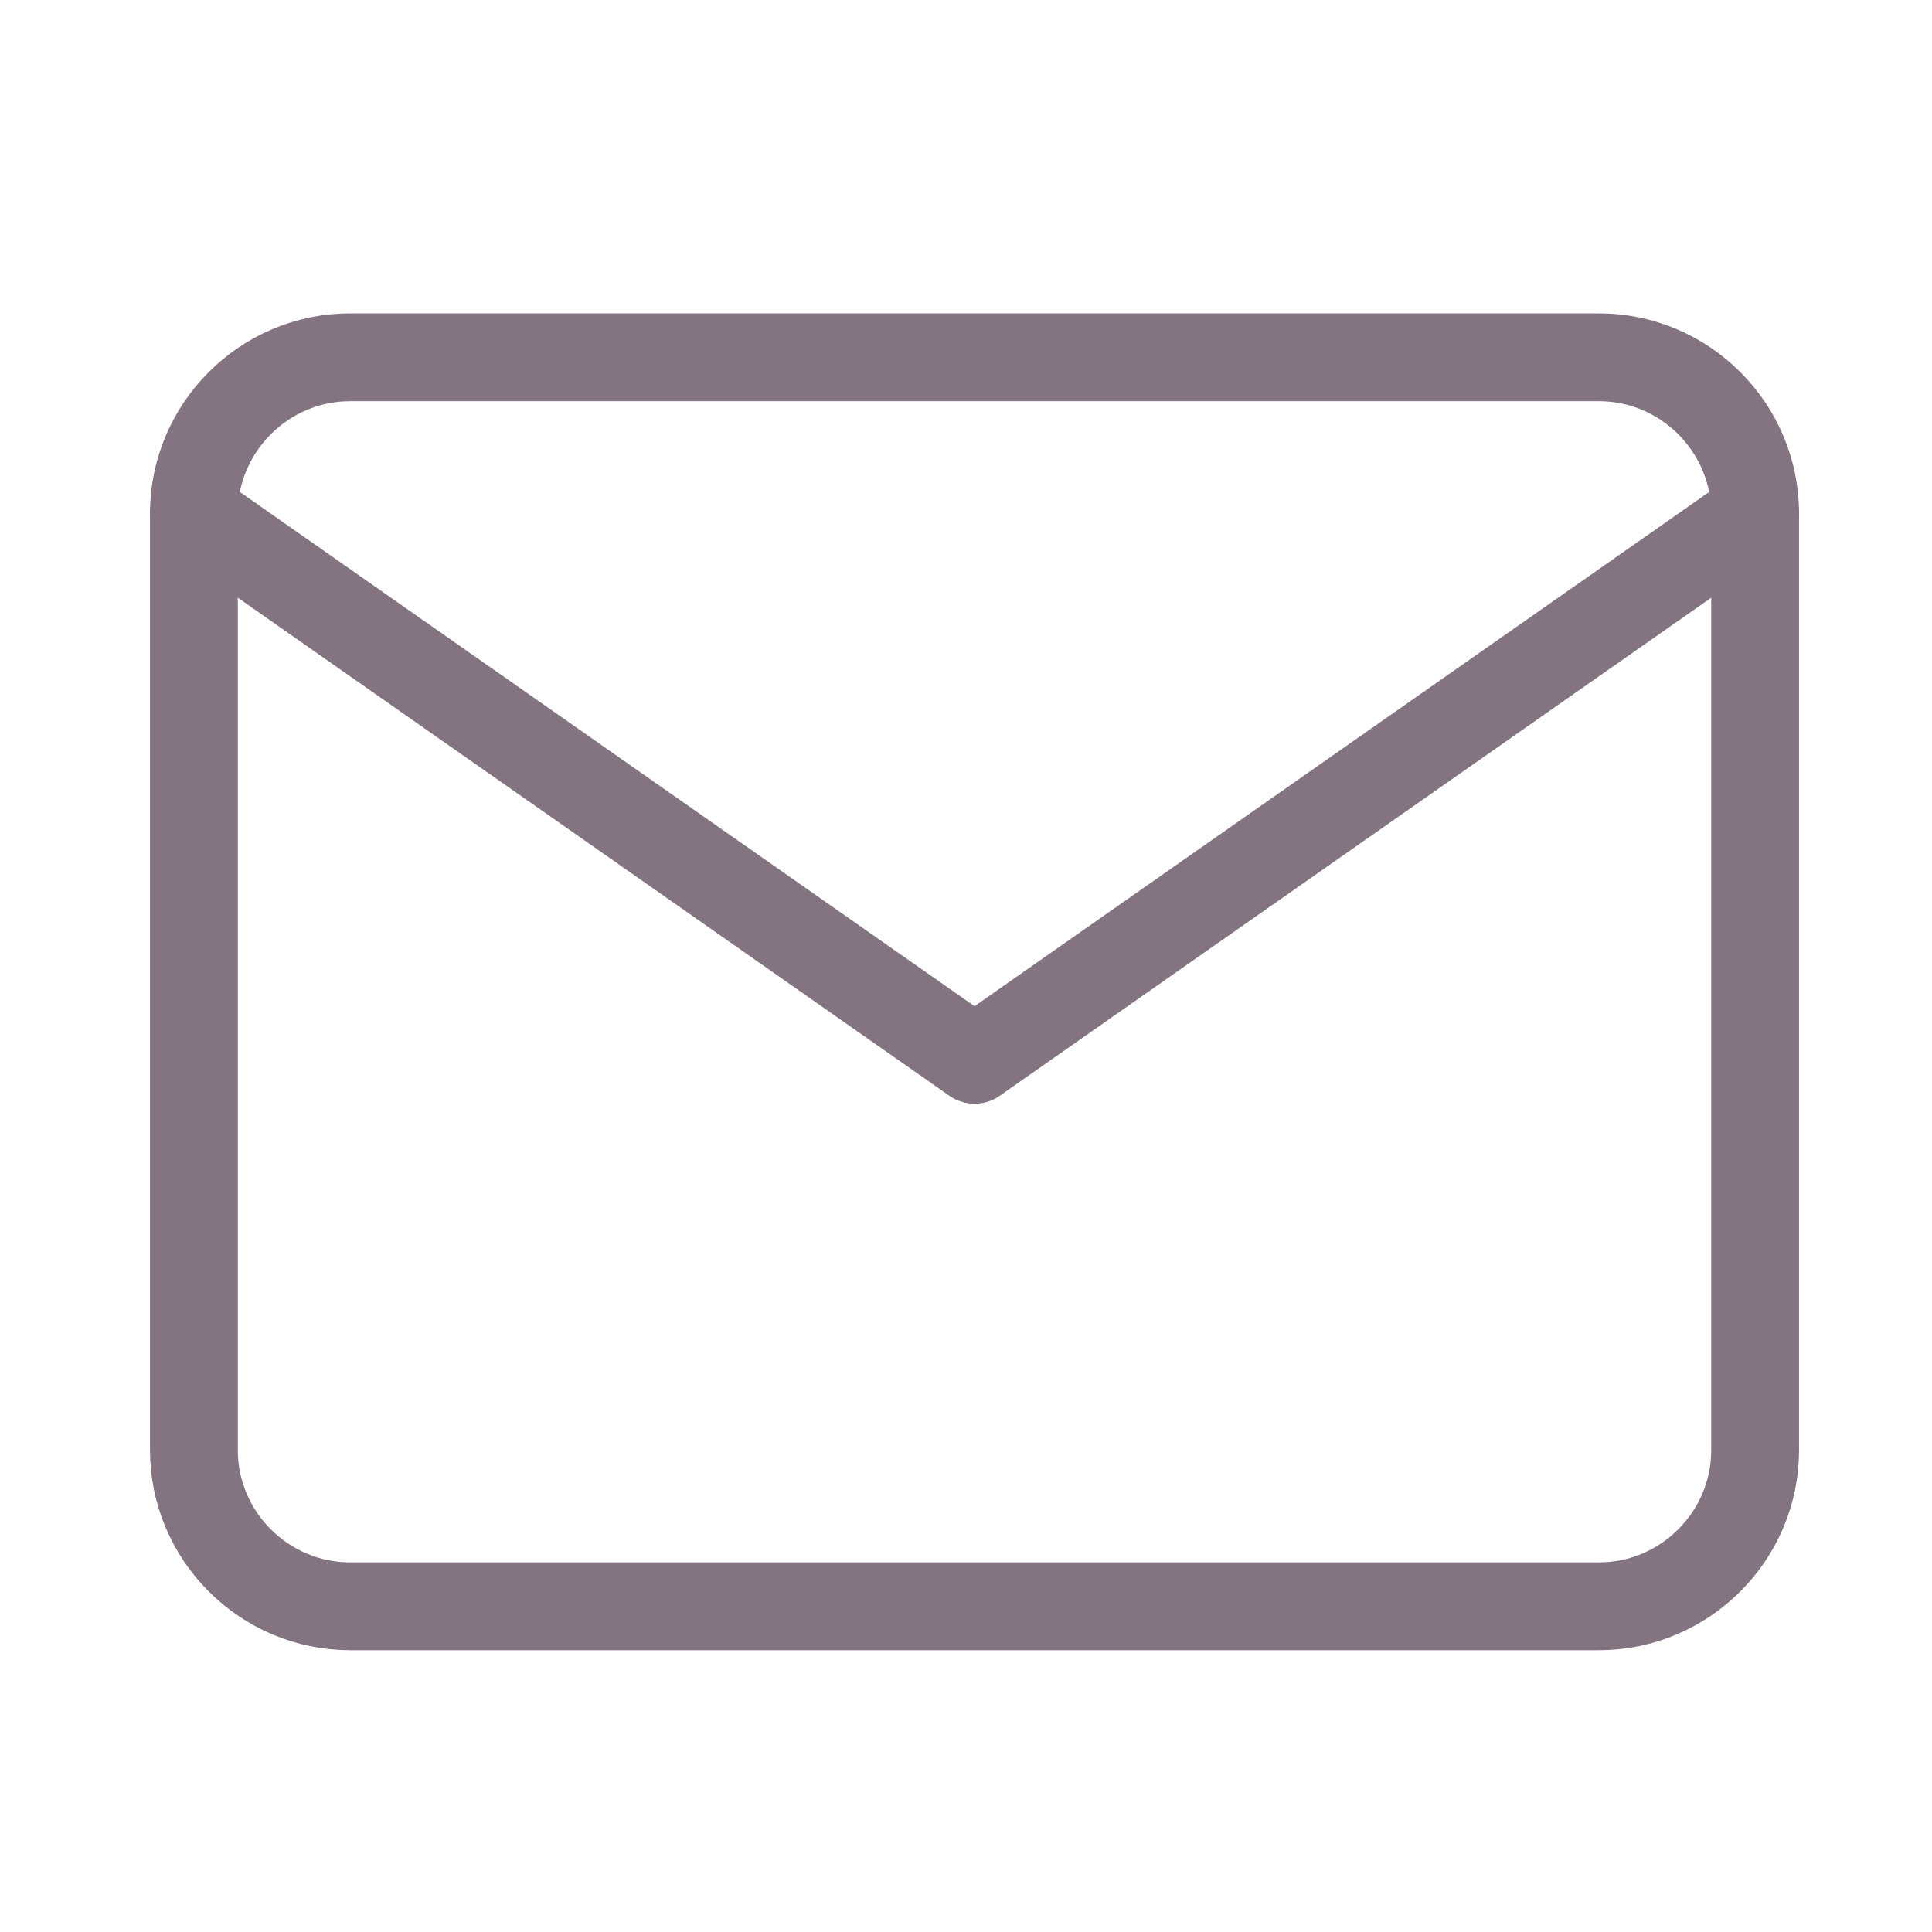 <svg width="33" height="33" viewBox="0 0 33 33" fill="none" xmlns="http://www.w3.org/2000/svg">
<path d="M5.979 6.103H27.312C28.779 6.103 29.979 7.303 29.979 8.769V24.769C29.979 26.236 28.779 27.436 27.312 27.436H5.979C4.513 27.436 3.312 26.236 3.312 24.769V8.769C3.312 7.303 4.513 6.103 5.979 6.103Z" stroke="#847381" stroke-width="1.5" stroke-linecap="round" stroke-linejoin="round"/>
<path d="M29.979 8.769L16.646 18.102L3.312 8.769" stroke="#847381" stroke-width="1.5" stroke-linecap="round" stroke-linejoin="round"/>
</svg>
